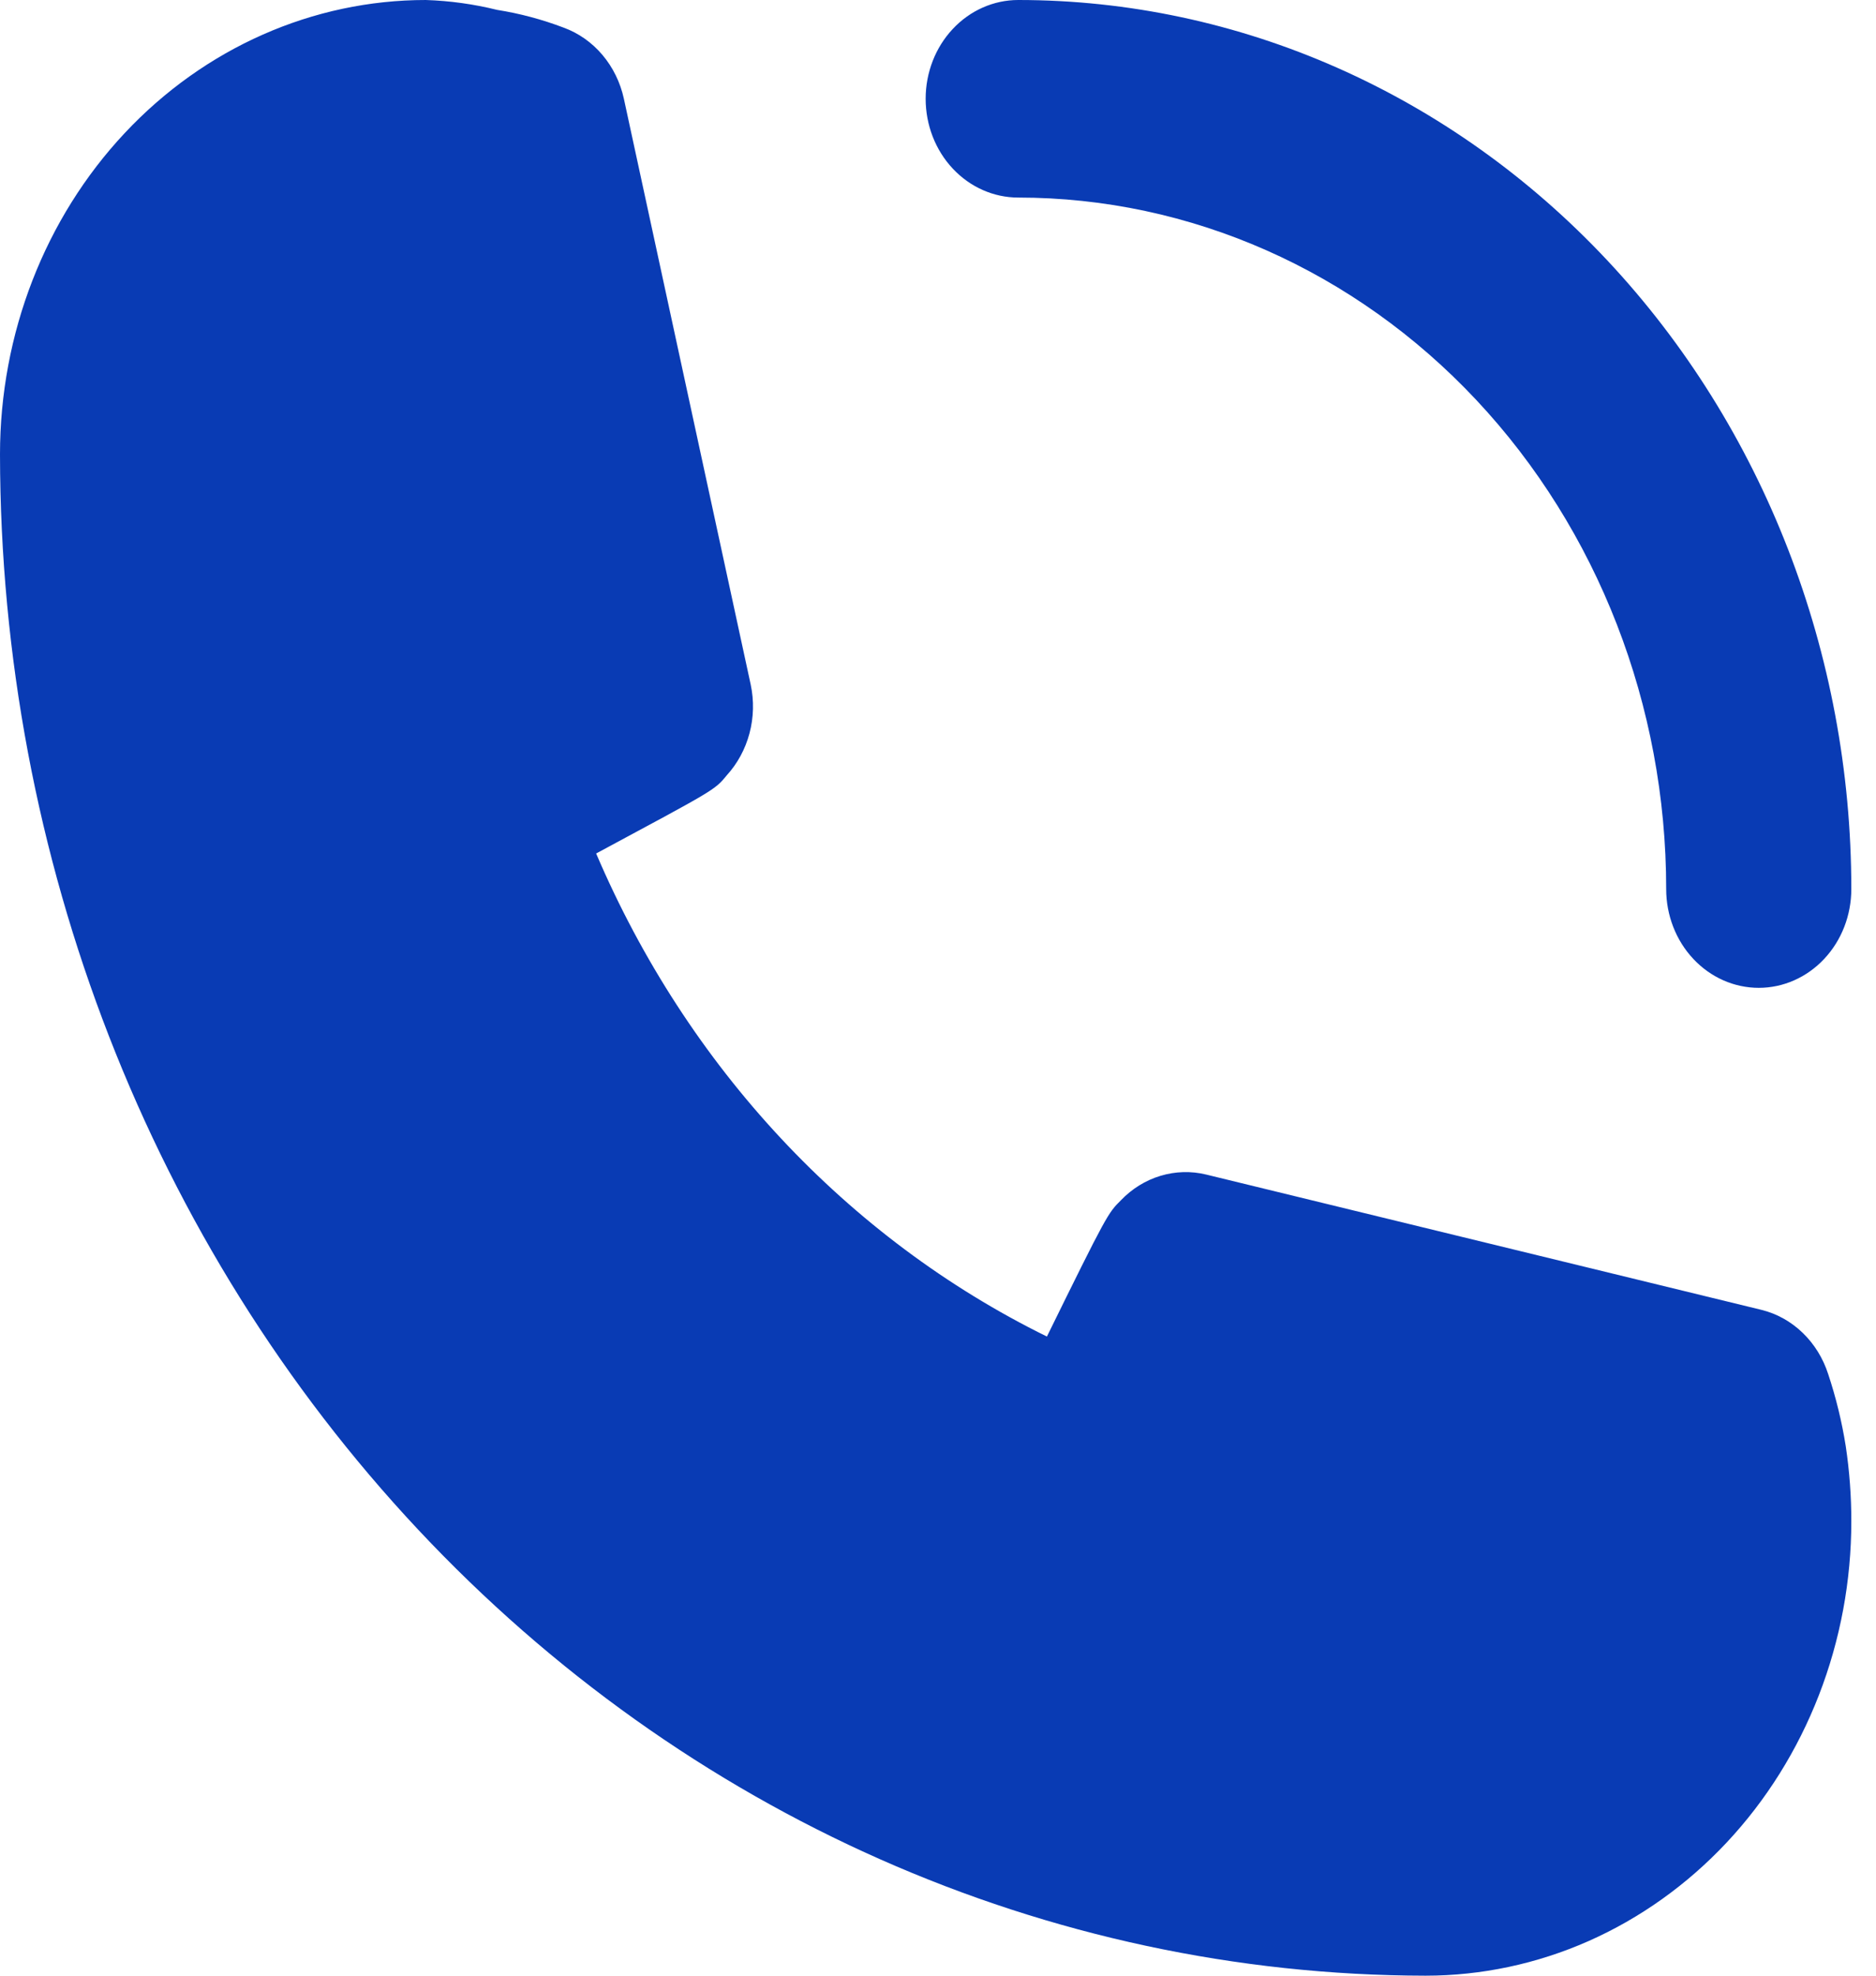 <?xml version="1.0" encoding="UTF-8"?> <svg xmlns="http://www.w3.org/2000/svg" width="57" height="60" viewBox="0 0 57 60" fill="none"> <path d="M30.938 6C36.159 6 41.166 8.212 44.859 12.151C48.551 16.089 50.625 21.43 50.625 27C50.625 27.796 50.921 28.559 51.449 29.121C51.976 29.684 52.692 30 53.438 30C54.183 30 54.899 29.684 55.426 29.121C55.954 28.559 56.25 27.796 56.25 27C56.25 19.839 53.583 12.972 48.836 7.908C44.089 2.845 37.651 0 30.938 0C30.192 0 29.476 0.316 28.949 0.879C28.421 1.441 28.125 2.204 28.125 3C28.125 3.796 28.421 4.559 28.949 5.121C29.476 5.684 30.192 6 30.938 6ZM55.547 41.73C55.392 41.248 55.125 40.817 54.771 40.476C54.417 40.134 53.987 39.895 53.522 39.78L36.647 35.67C36.189 35.559 35.712 35.573 35.26 35.709C34.808 35.845 34.395 36.1 34.059 36.45C33.666 36.84 33.638 36.87 31.809 40.59C25.743 37.608 20.883 32.403 18.113 25.92C21.684 24 21.712 24 22.078 23.55C22.406 23.192 22.645 22.751 22.773 22.269C22.901 21.787 22.913 21.279 22.809 20.79L18.956 3C18.848 2.504 18.624 2.046 18.304 1.668C17.984 1.29 17.58 1.005 17.128 0.84C16.471 0.59 15.793 0.409 15.103 0.3C14.392 0.124 13.667 0.024 12.938 0C9.506 0 6.216 1.454 3.789 4.042C1.363 6.63 0 10.14 0 13.8C0.015 26.048 4.583 37.79 12.702 46.451C20.822 55.111 31.83 59.984 43.312 60C45.011 60 46.694 59.643 48.264 58.95C49.833 58.256 51.259 57.239 52.461 55.958C53.662 54.677 54.615 53.155 55.265 51.481C55.915 49.807 56.25 48.012 56.25 46.2C56.251 45.436 56.194 44.674 56.081 43.92C55.963 43.175 55.784 42.442 55.547 41.73Z" fill="#093BB4"></path> </svg> 